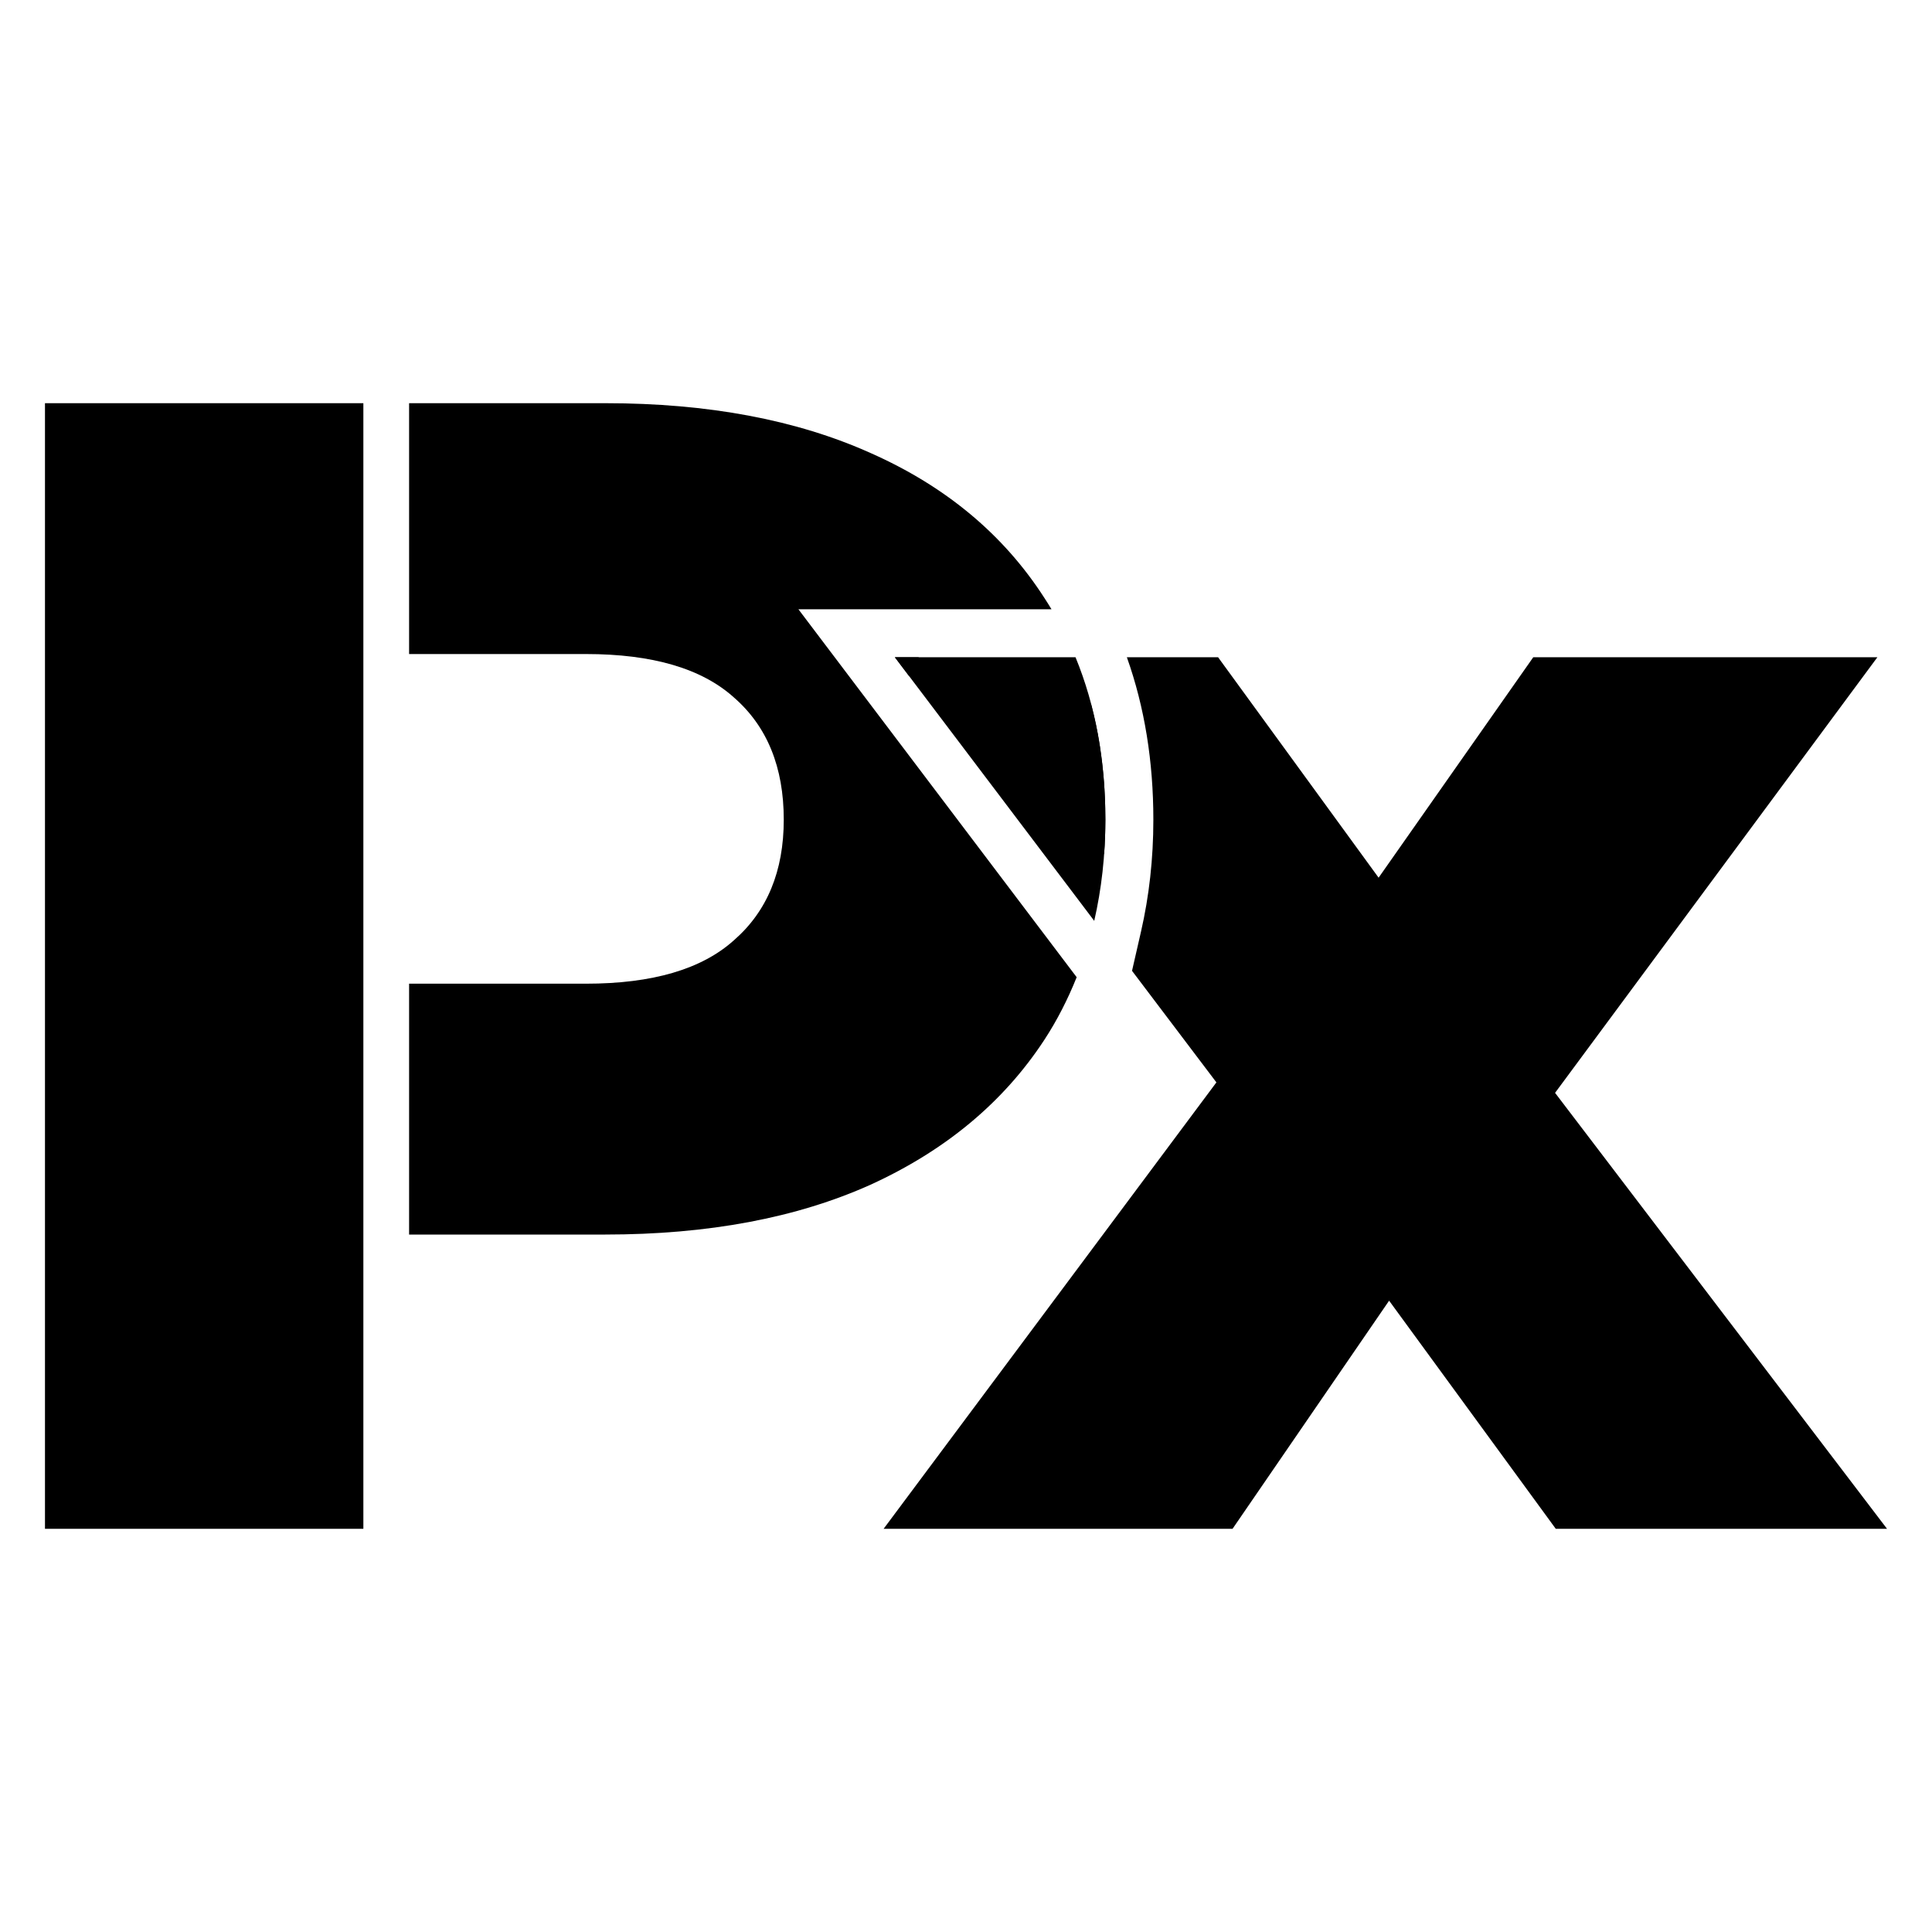 <?xml version="1.0" encoding="UTF-8" standalone="no"?>
<svg
   version="1.1"
   width="537"
   height="537"
   id="svg1"
   sodipodi:docname="favicon.svg"
   inkscape:version="1.3.2 (091e20e, 2023-11-25, custom)"
   xmlns:inkscape="http://www.inkscape.org/namespaces/inkscape"
   xmlns:sodipodi="http://sodipodi.sourceforge.net/DTD/sodipodi-0.dtd"
   xmlns="http://www.w3.org/2000/svg"
   xmlns:svg="http://www.w3.org/2000/svg">
  <defs
     id="defs1" />
  <svg
     width="512"
     height="312.866"
     viewBox="0 0 512 312.866"
     version="1.1"
     id="SvgjsSvg1069"
     inkscape:version="1.3.2 (091e20e, 2023-11-25, custom)"
     sodipodi:docname="favicon.svg"
     transform="translate(12.5,112.067)">
    <sodipodi:namedview
       id="SvgjsSodipodi:namedview1068"
       pagecolor="#ffffff"
       bordercolor="#000000"
       borderopacity="0.25"
       inkscape:showpageshadow="2"
       inkscape:pageopacity="0.0"
       inkscape:pagecheckerboard="0"
       inkscape:deskcolor="#d1d1d1"
       inkscape:document-units="px"
       inkscape:zoom="1.4142136"
       inkscape:cx="304.40946"
       inkscape:cy="344.71455"
       inkscape:window-width="1649"
       inkscape:window-height="1266"
       inkscape:window-x="4711"
       inkscape:window-y="609"
       inkscape:window-maximized="0"
       inkscape:current-layer="svg1" />
    <defs
       id="SvgjsDefs1067" />
    <g
       inkscape:label="Layer 1"
       inkscape:groupmode="layer"
       id="SvgjsG1066"
       transform="translate(-8.487,-1.6722141e-4)">
      <path
         id="SvgjsPath1065"
         style="color:#000000;-inkscape-font-specification:'Montserrat Ultra-Bold';fill:#000000;stroke-width:1.067;stroke-linecap:square;-inkscape-stroke:none;paint-order:markers stroke fill"
         d="m 244.716,70.618 4.004,5.292 2.632,-5.292 z m 64.484,0 c 4.944,13.875 7.363,28.999 7.363,45.142 0,10.906 -1.181,21.278 -3.43,31.103 l -2.499,10.912 23.452,31.007 -92.499,124.083 h 96.988 l 43.516,-63.407 46.323,63.407 H 520.487 l -92.27,-121.174 89.587,-121.074 h -95.648 l -42.985,61.271 -44.619,-61.271 z m -45.98,2.357 26.328,34.811 C 288.926,97.744 287.102,88.603 284.181,80.234 Z" />
      <path
         id="SvgjsPath1064"
         style="font-weight:800;font-size:418.864px;line-height:1.6;font-family:Montserrat;-inkscape-font-specification:'Montserrat Ultra-Bold';text-align:end;letter-spacing:0px;text-anchor:end;fill:#000000;stroke-width:159.626;stroke-linecap:square;paint-order:stroke markers fill"
         d="M 109.695,1.6722141e-4 V 69.724 h 49.164 c 18.474,0 32.18,4.022 41.119,12.067 9.237,8.045 13.855,19.368 13.855,33.969 0,14.302 -4.618,25.478 -13.855,33.523 -8.939,8.045 -22.645,12.067 -41.119,12.067 h -49.164 v 69.726 h 54.526 c 28.605,0 53.188,-4.62 73.748,-13.857 20.858,-9.535 36.949,-22.943 48.272,-40.225 3.596,-5.488 6.554,-11.329 9.007,-17.448 L 217.906,57.28 h 70.343 c -0.648,-1.078 -1.316,-2.145 -2.007,-3.199 C 274.919,36.5 258.828,23.092 237.97,13.855 217.41,4.618 192.827,1.6722141e-4 164.222,1.6722141e-4 Z M 271.53,83.956 302.871,125.394 c 0.219,-3.156 0.354,-6.358 0.354,-9.635 0,-11.353 -1.325,-21.938 -3.893,-31.803 z" />
      <path
         style="color:#000000;-inkscape-font-specification:'Montserrat Ultra-Bold';fill:#000000;stroke-width:1.067;stroke-linecap:square;-inkscape-stroke:none;paint-order:stroke markers fill"
         d="m 244.716,70.618 55.414,73.269 c 2.021,-8.829 3.095,-18.181 3.095,-28.127 0,-16.648 -2.772,-31.691 -8.295,-45.142 z"
         id="SvgjsPath1063" />
      <rect
         style="fill:#000000;stroke-width:10.671;stroke-linecap:square;paint-order:stroke markers fill"
         id="SvgjsRect1062"
         width="88.497"
         height="312.866"
         x="8.487"
         y="0" />
    </g>
  </svg>
  <style
     id="style1">@media (prefers-color-scheme: light) { :root { filter: none; } }
@media (prefers-color-scheme: dark) { :root { filter: invert(100%); } }
</style>
</svg>
